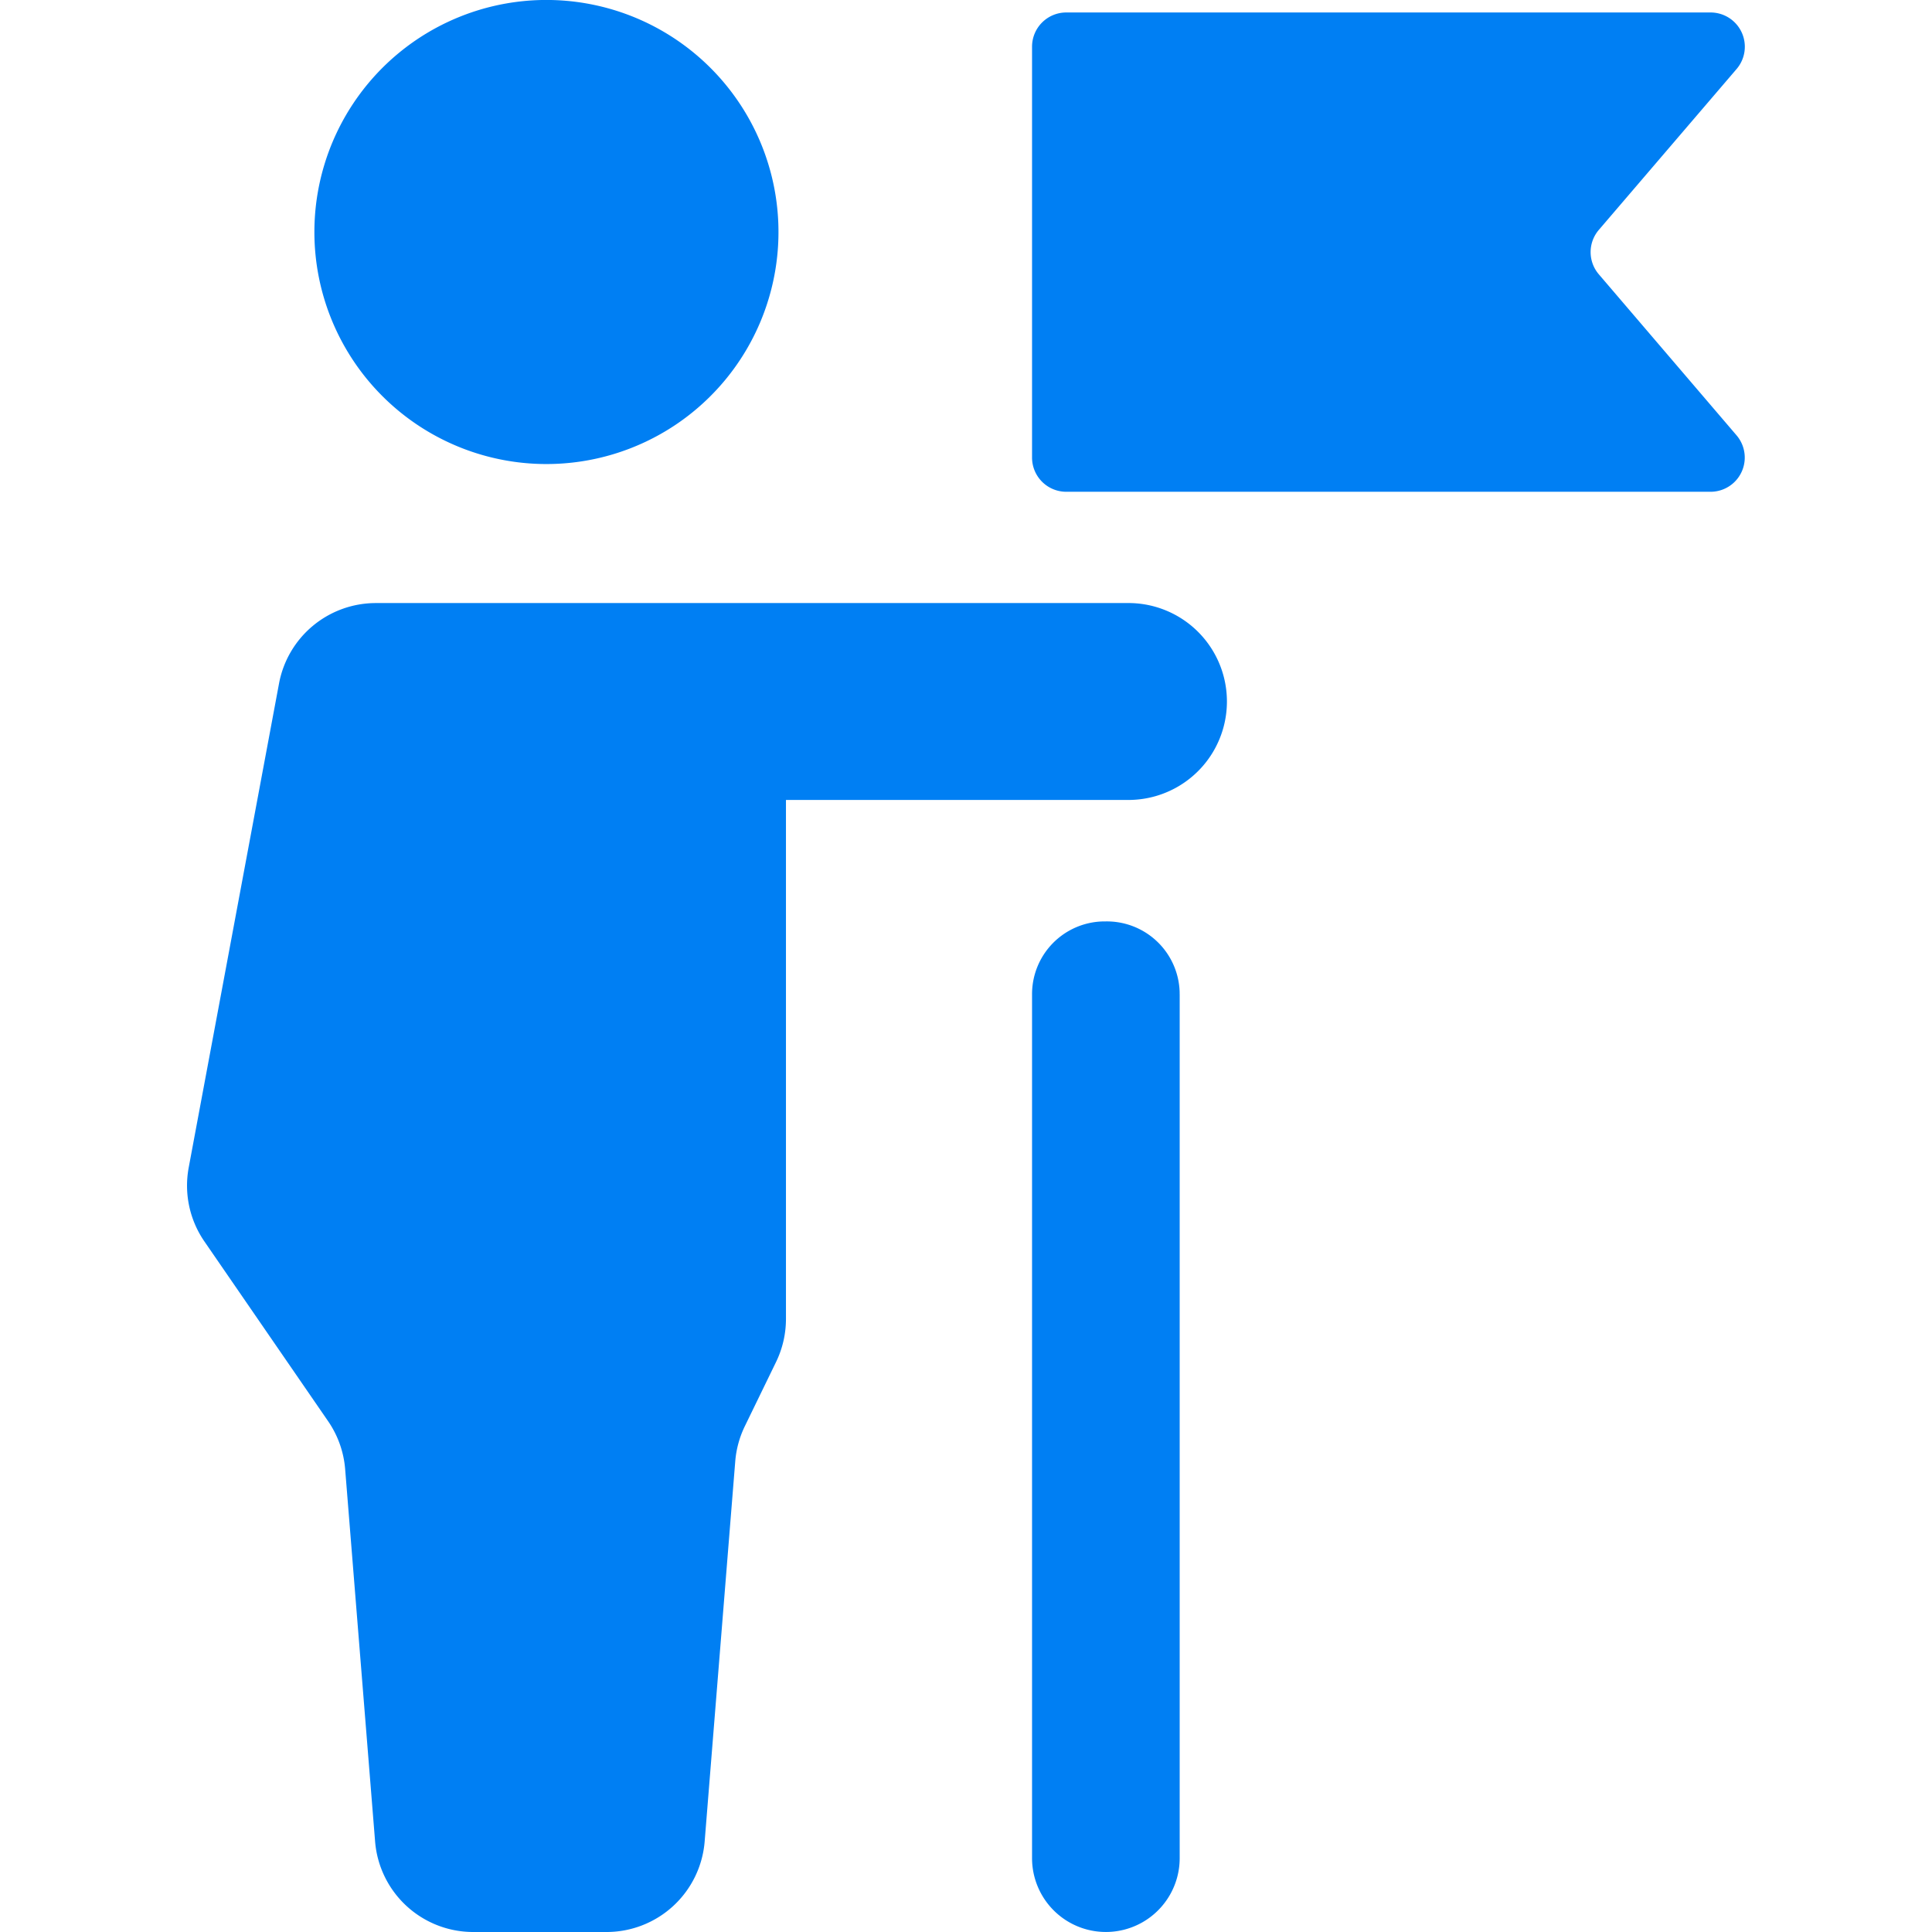 <?xml version="1.0" encoding="UTF-8"?> <svg xmlns="http://www.w3.org/2000/svg" xmlns:xlink="http://www.w3.org/1999/xlink" id="icon--48--Independent-Working--blue" width="48" height="48" viewBox="0 0 48 48"><defs><clipPath id="clip-path"><rect id="Rectangle_1038" data-name="Rectangle 1038" width="48" height="48" fill="none"></rect></clipPath></defs><g id="Group_28384" data-name="Group 28384" clip-path="url(#clip-path)"><g id="Group_28383" data-name="Group 28383"><g id="Group_28382" data-name="Group 28382" clip-path="url(#clip-path)"><g id="Group_28381" data-name="Group 28381" opacity="0"><g id="Group_28380" data-name="Group 28380"><g id="Group_28379" data-name="Group 28379" clip-path="url(#clip-path)"><rect id="Rectangle_1035" data-name="Rectangle 1035" width="48" height="48" fill="#1d1d1b"></rect></g></g></g><path id="Path_26811" data-name="Path 26811" d="M29.309,24.694V46.163a1.834,1.834,0,1,1-3.668.005V24.7a1.806,1.806,0,0,1,1.751-1.807l.052,0a1.809,1.809,0,0,1,1.864,1.752v.055M39.724,6.817a.848.848,0,0,1,0-1.107l3.425-4A.851.851,0,0,0,42.5.31H26.491a.85.85,0,0,0-.85.85h0V11.367a.85.85,0,0,0,.85.851H42.5a.85.85,0,0,0,.646-1.4ZM13.575,11.529A5.765,5.765,0,1,0,7.811,5.764a5.765,5.765,0,0,0,5.764,5.765m14.511,3.454H9.332a2.447,2.447,0,0,0-2.4,2L4.688,29.009a2.447,2.447,0,0,0,.39,1.834l3.073,4.465a2.447,2.447,0,0,1,.424,1.19l.744,9.25A2.445,2.445,0,0,0,11.757,48h3.312a2.445,2.445,0,0,0,2.438-2.249l.76-9.444a2.444,2.444,0,0,1,.237-.871l.778-1.6a2.453,2.453,0,0,0,.245-1.067V19.874h8.559a2.446,2.446,0,0,0,0-4.891Z" fill="#007ff3"></path></g></g></g></svg> 